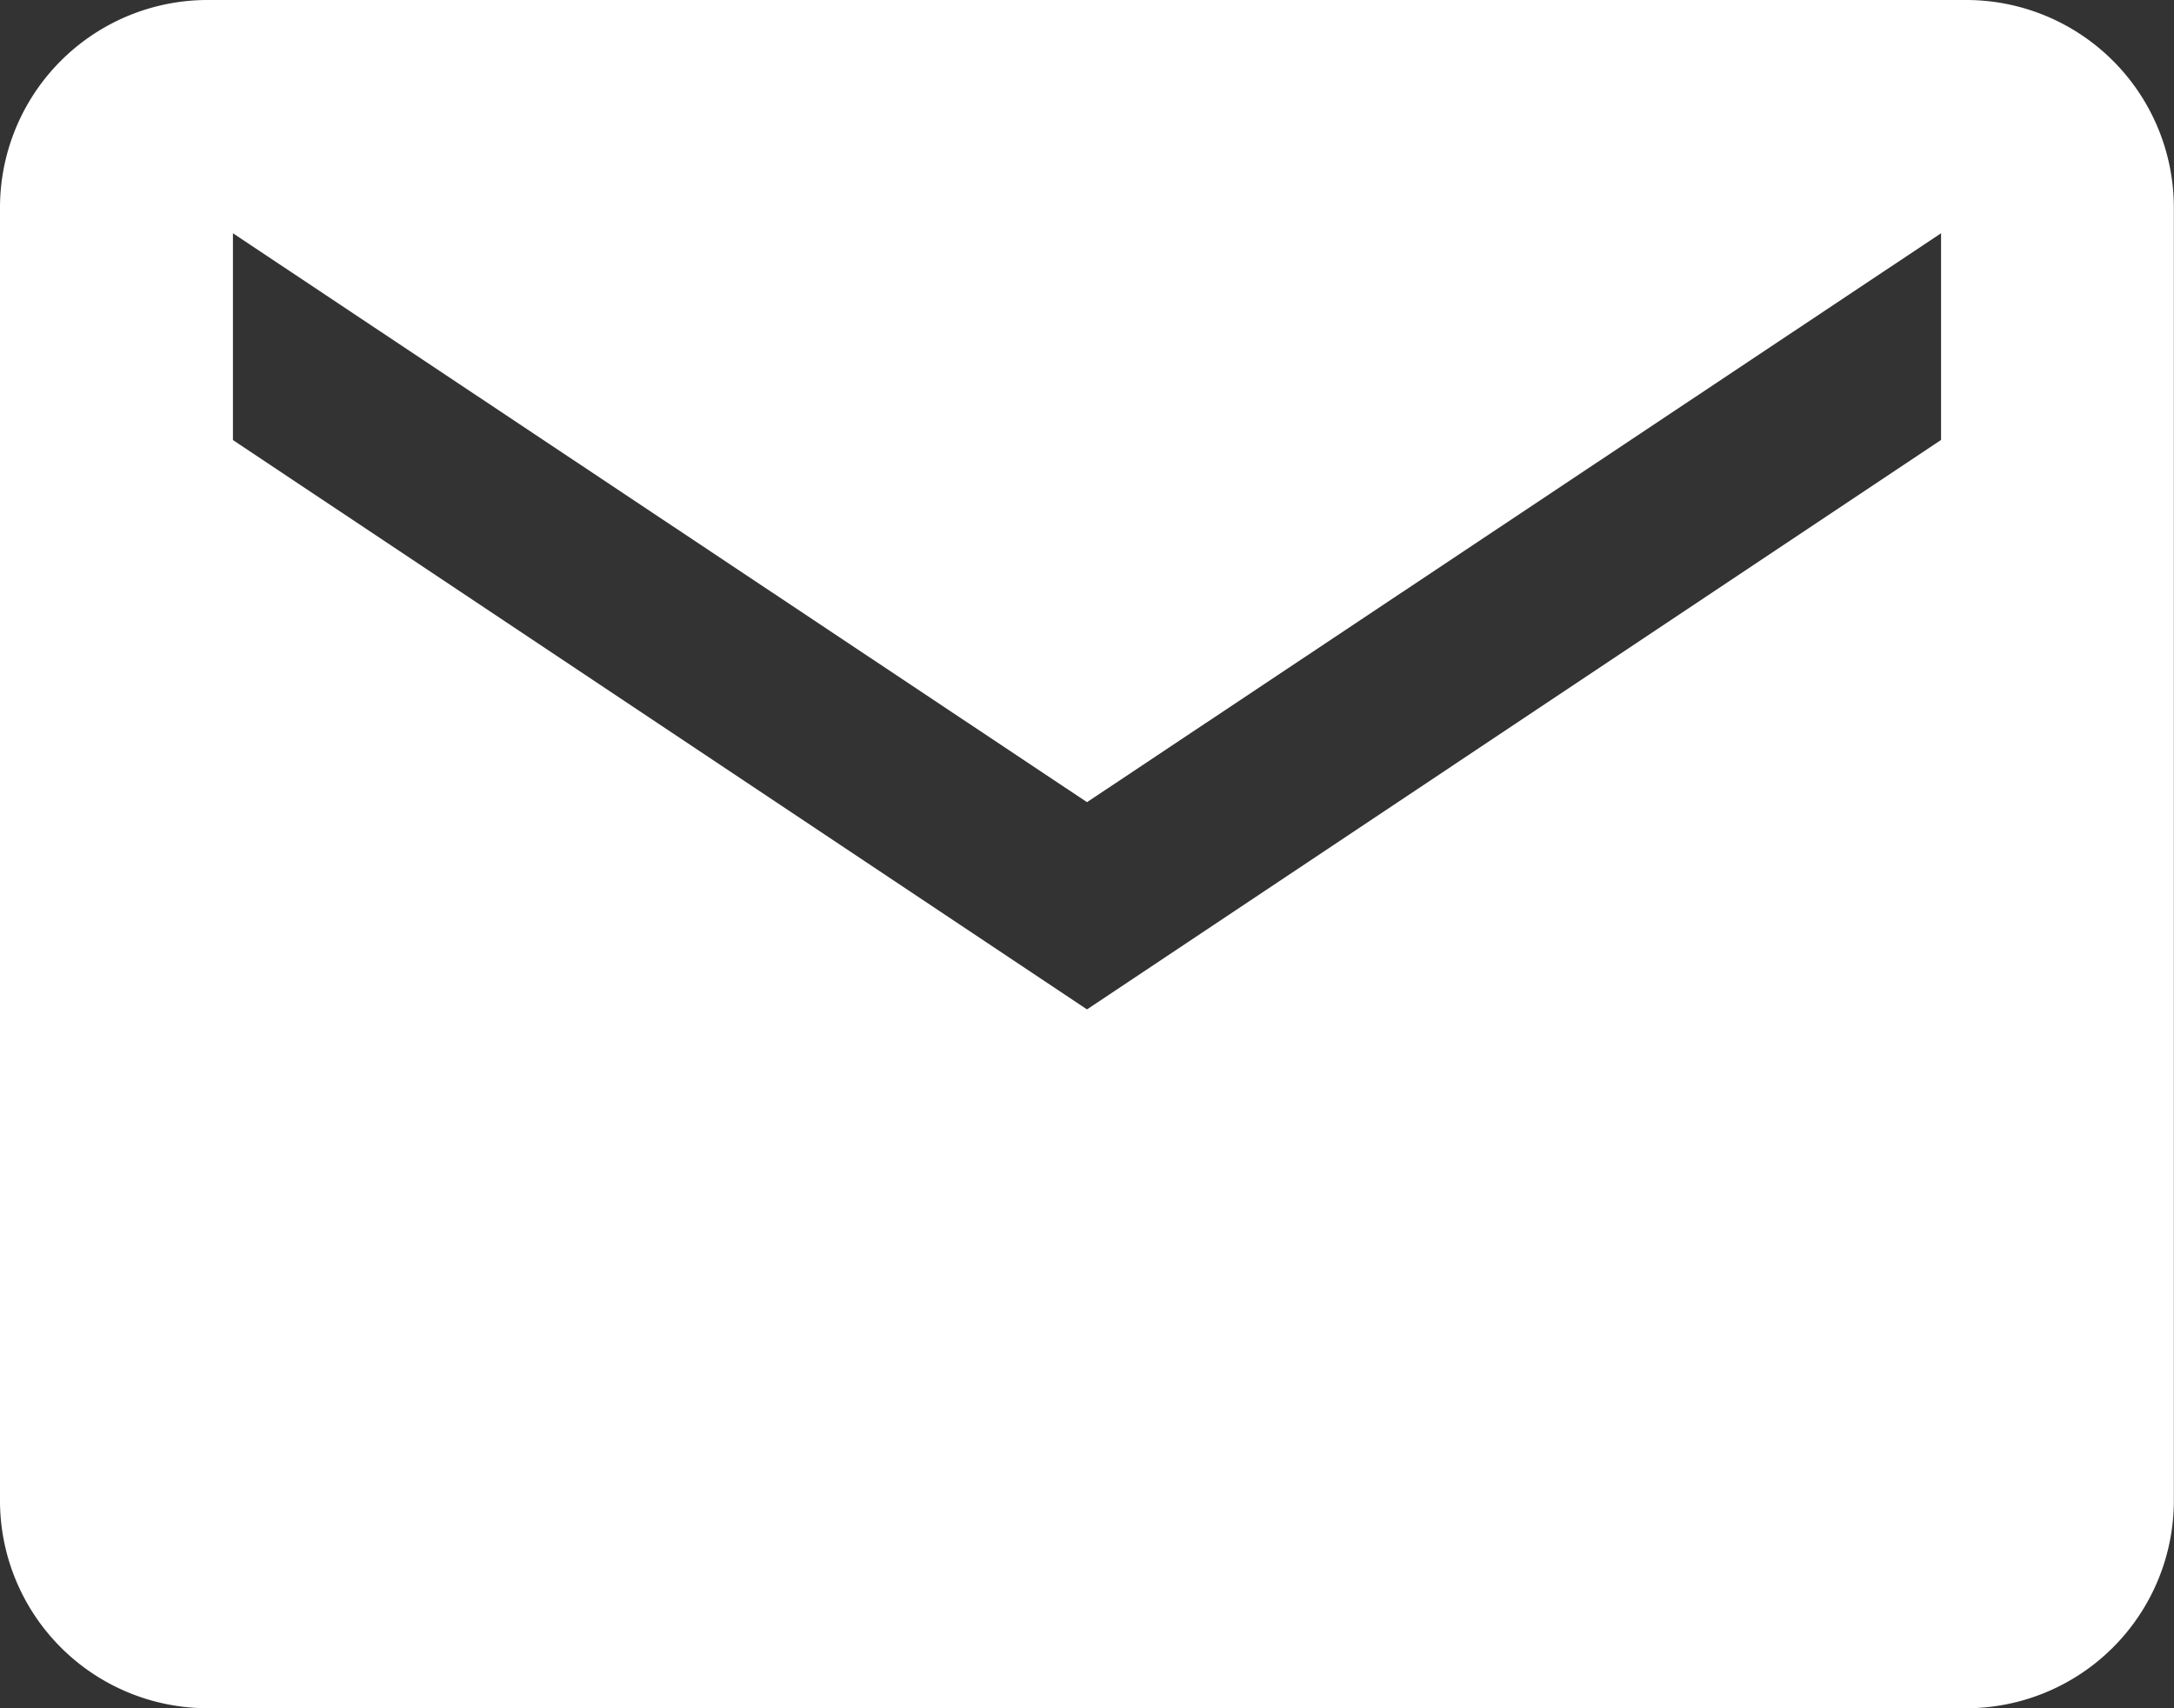 <svg xmlns="http://www.w3.org/2000/svg" width="28.662" height="22.52" viewBox="0 0 28.662 22.52">
  <rect x="0" y="0" width="28.662" height="22.52" fill="#333333" stroke="none"/>
  <path id="Icon_ionic-md-mail" data-name="Icon ionic-md-mail" d="M28.182,5.625H4.98a2.738,2.738,0,0,0-2.73,2.73V25.415a2.738,2.738,0,0,0,2.73,2.73h23.2a2.738,2.738,0,0,0,2.73-2.73V8.355A2.738,2.738,0,0,0,28.182,5.625Zm-.341,5.8-11.26,7.507L5.321,11.426V8.7L16.581,16.2,27.841,8.7Z" transform="translate(-2.25 -5.625)" fill="#fff"/>
</svg>
